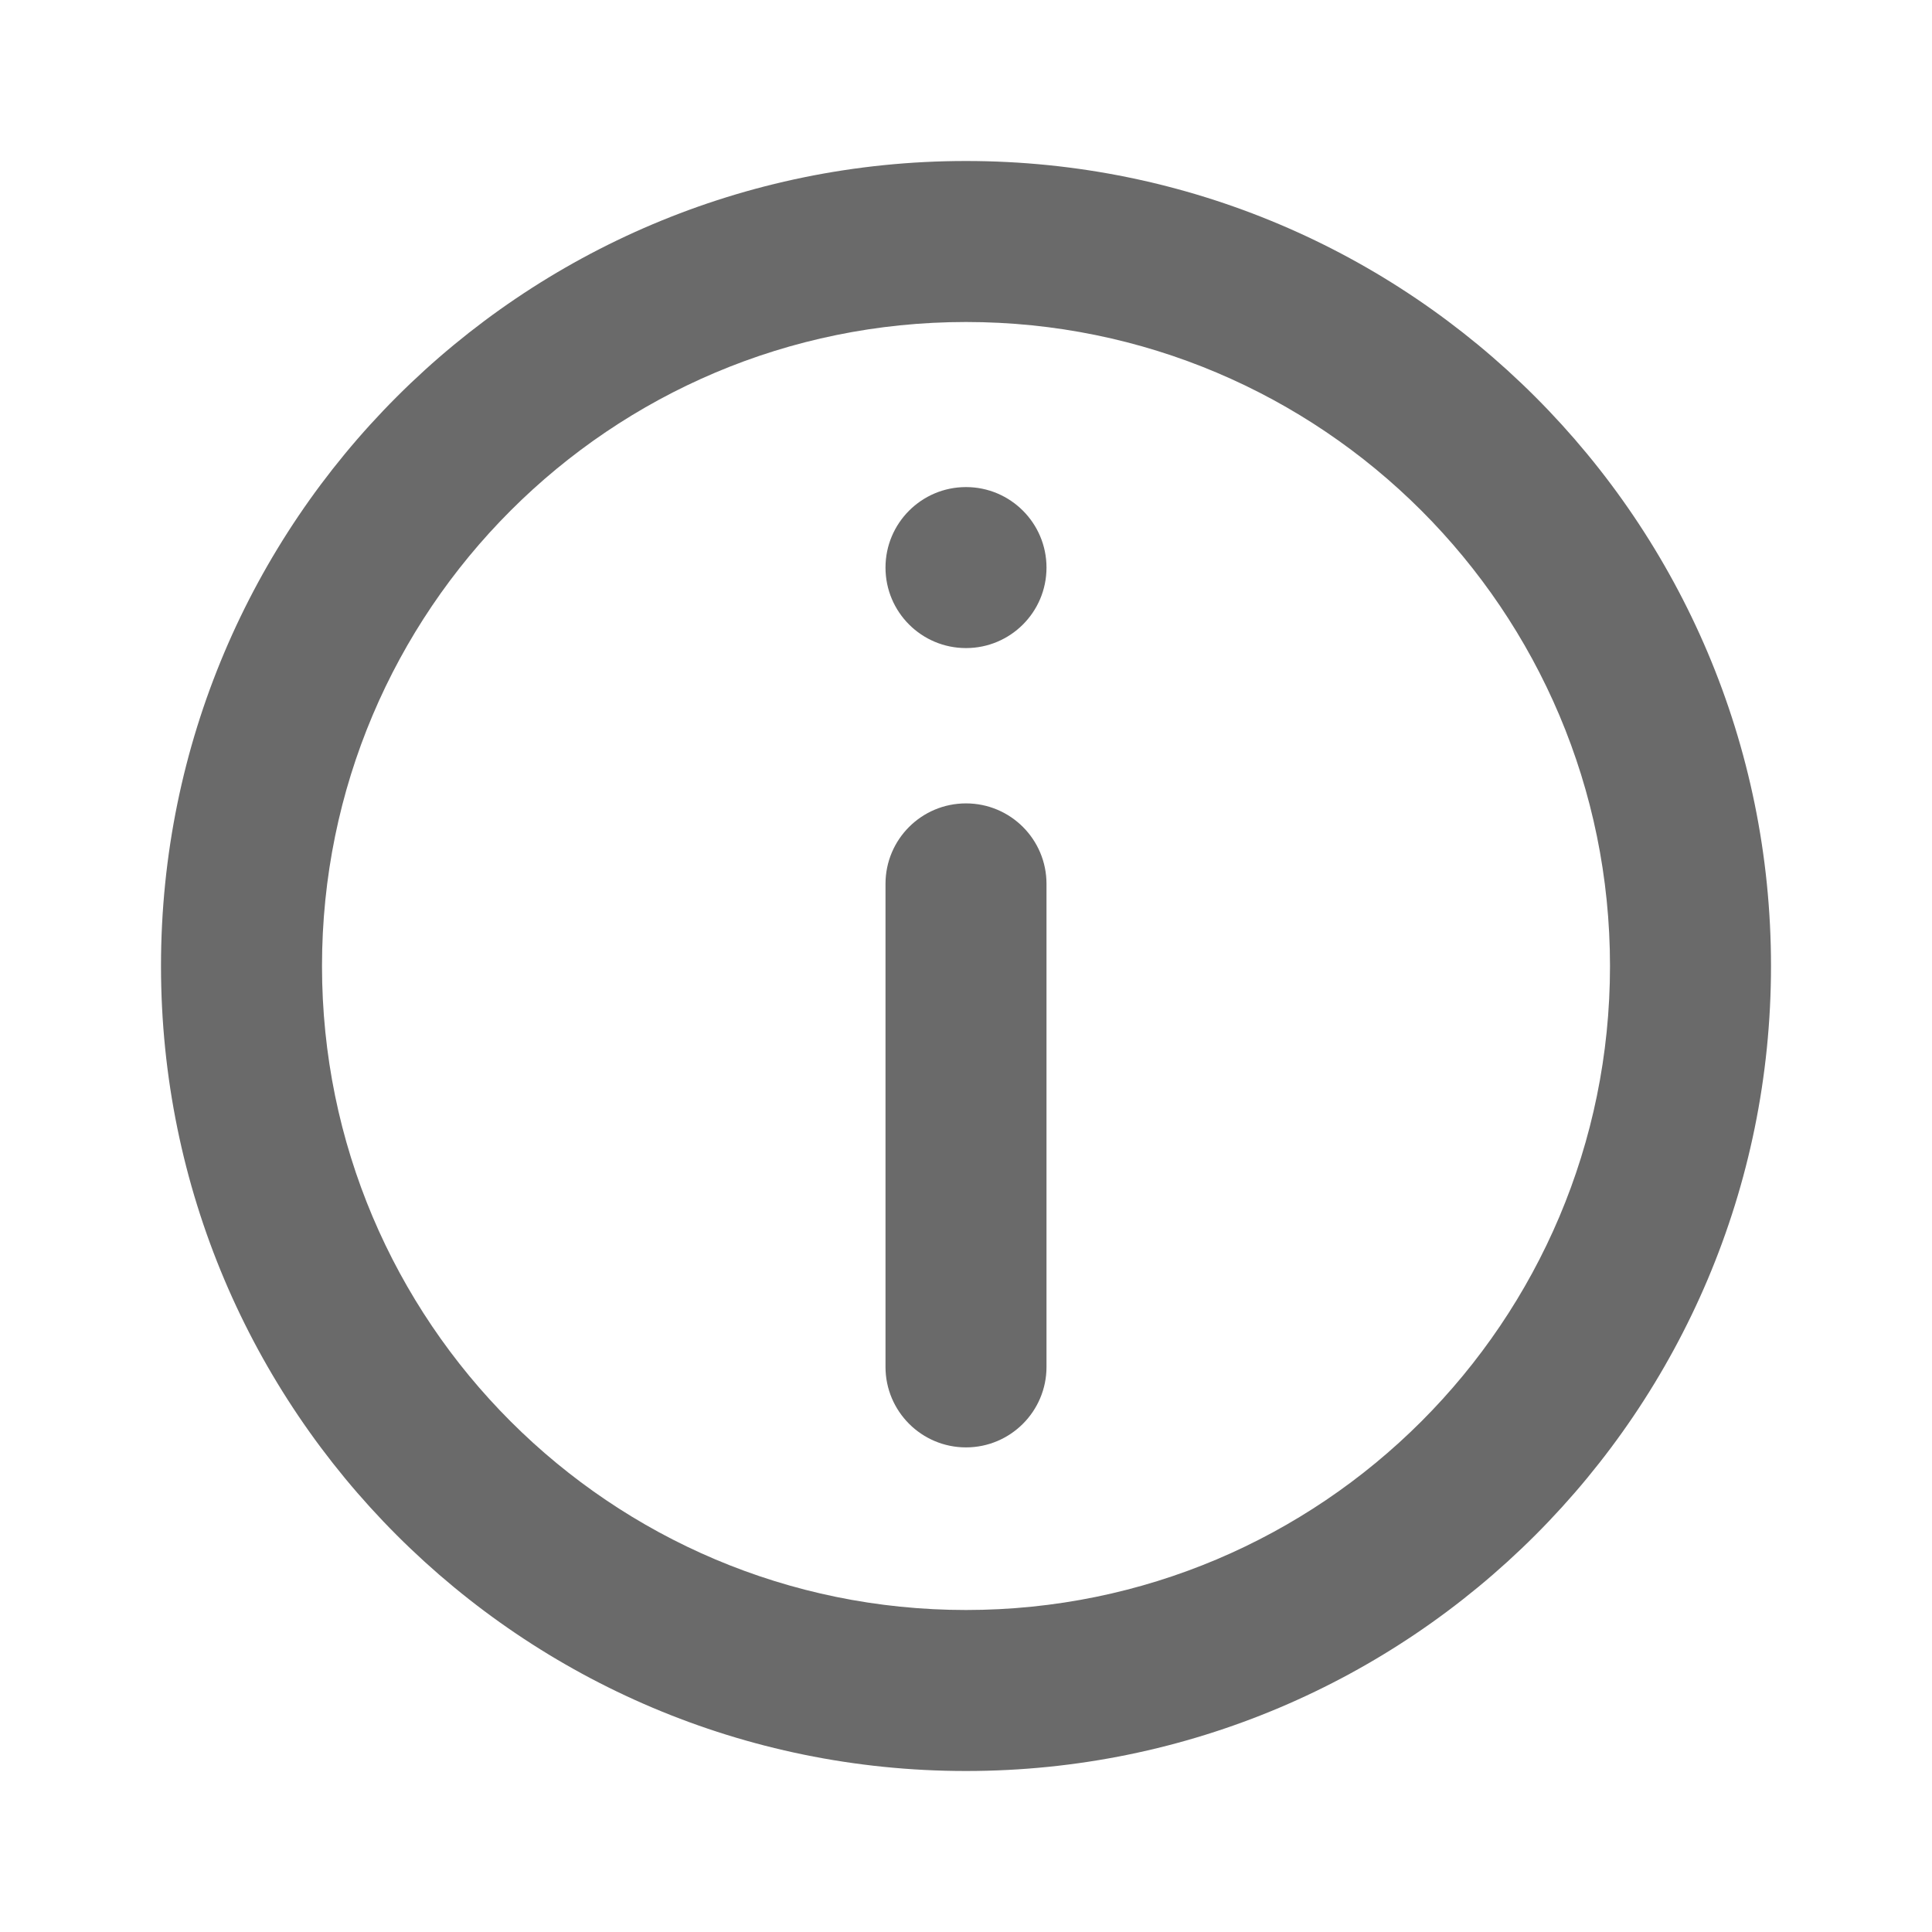 <svg width="18" height="18" viewBox="0 0 18 18" fill="none" xmlns="http://www.w3.org/2000/svg">
<path d="M8.25 8.235C8.25 7.82 8.586 7.485 9 7.485C9.414 7.485 9.75 7.82 9.75 8.235V12.735C9.75 13.149 9.414 13.485 9 13.485C8.586 13.485 8.25 13.149 8.25 12.735V8.235Z" fill="#6A6A6A"/>
<path d="M9 4.538C8.586 4.538 8.25 4.874 8.25 5.288C8.25 5.703 8.586 6.038 9 6.038C9.414 6.038 9.75 5.703 9.75 5.288C9.75 4.874 9.414 4.538 9 4.538Z" fill="#6A6A6A"/>
<path fill-rule="evenodd" clip-rule="evenodd" d="M9 1.5C4.858 1.5 1.5 4.858 1.5 9C1.5 13.142 4.858 16.5 9 16.5C13.142 16.5 16.5 13.142 16.5 9C16.5 4.858 13.142 1.5 9 1.5ZM3 9C3 12.314 5.686 15 9 15C12.314 15 15 12.314 15 9C15 5.686 12.314 3 9 3C5.686 3 3 5.686 3 9Z" fill="#6A6A6A"/>
</svg>
